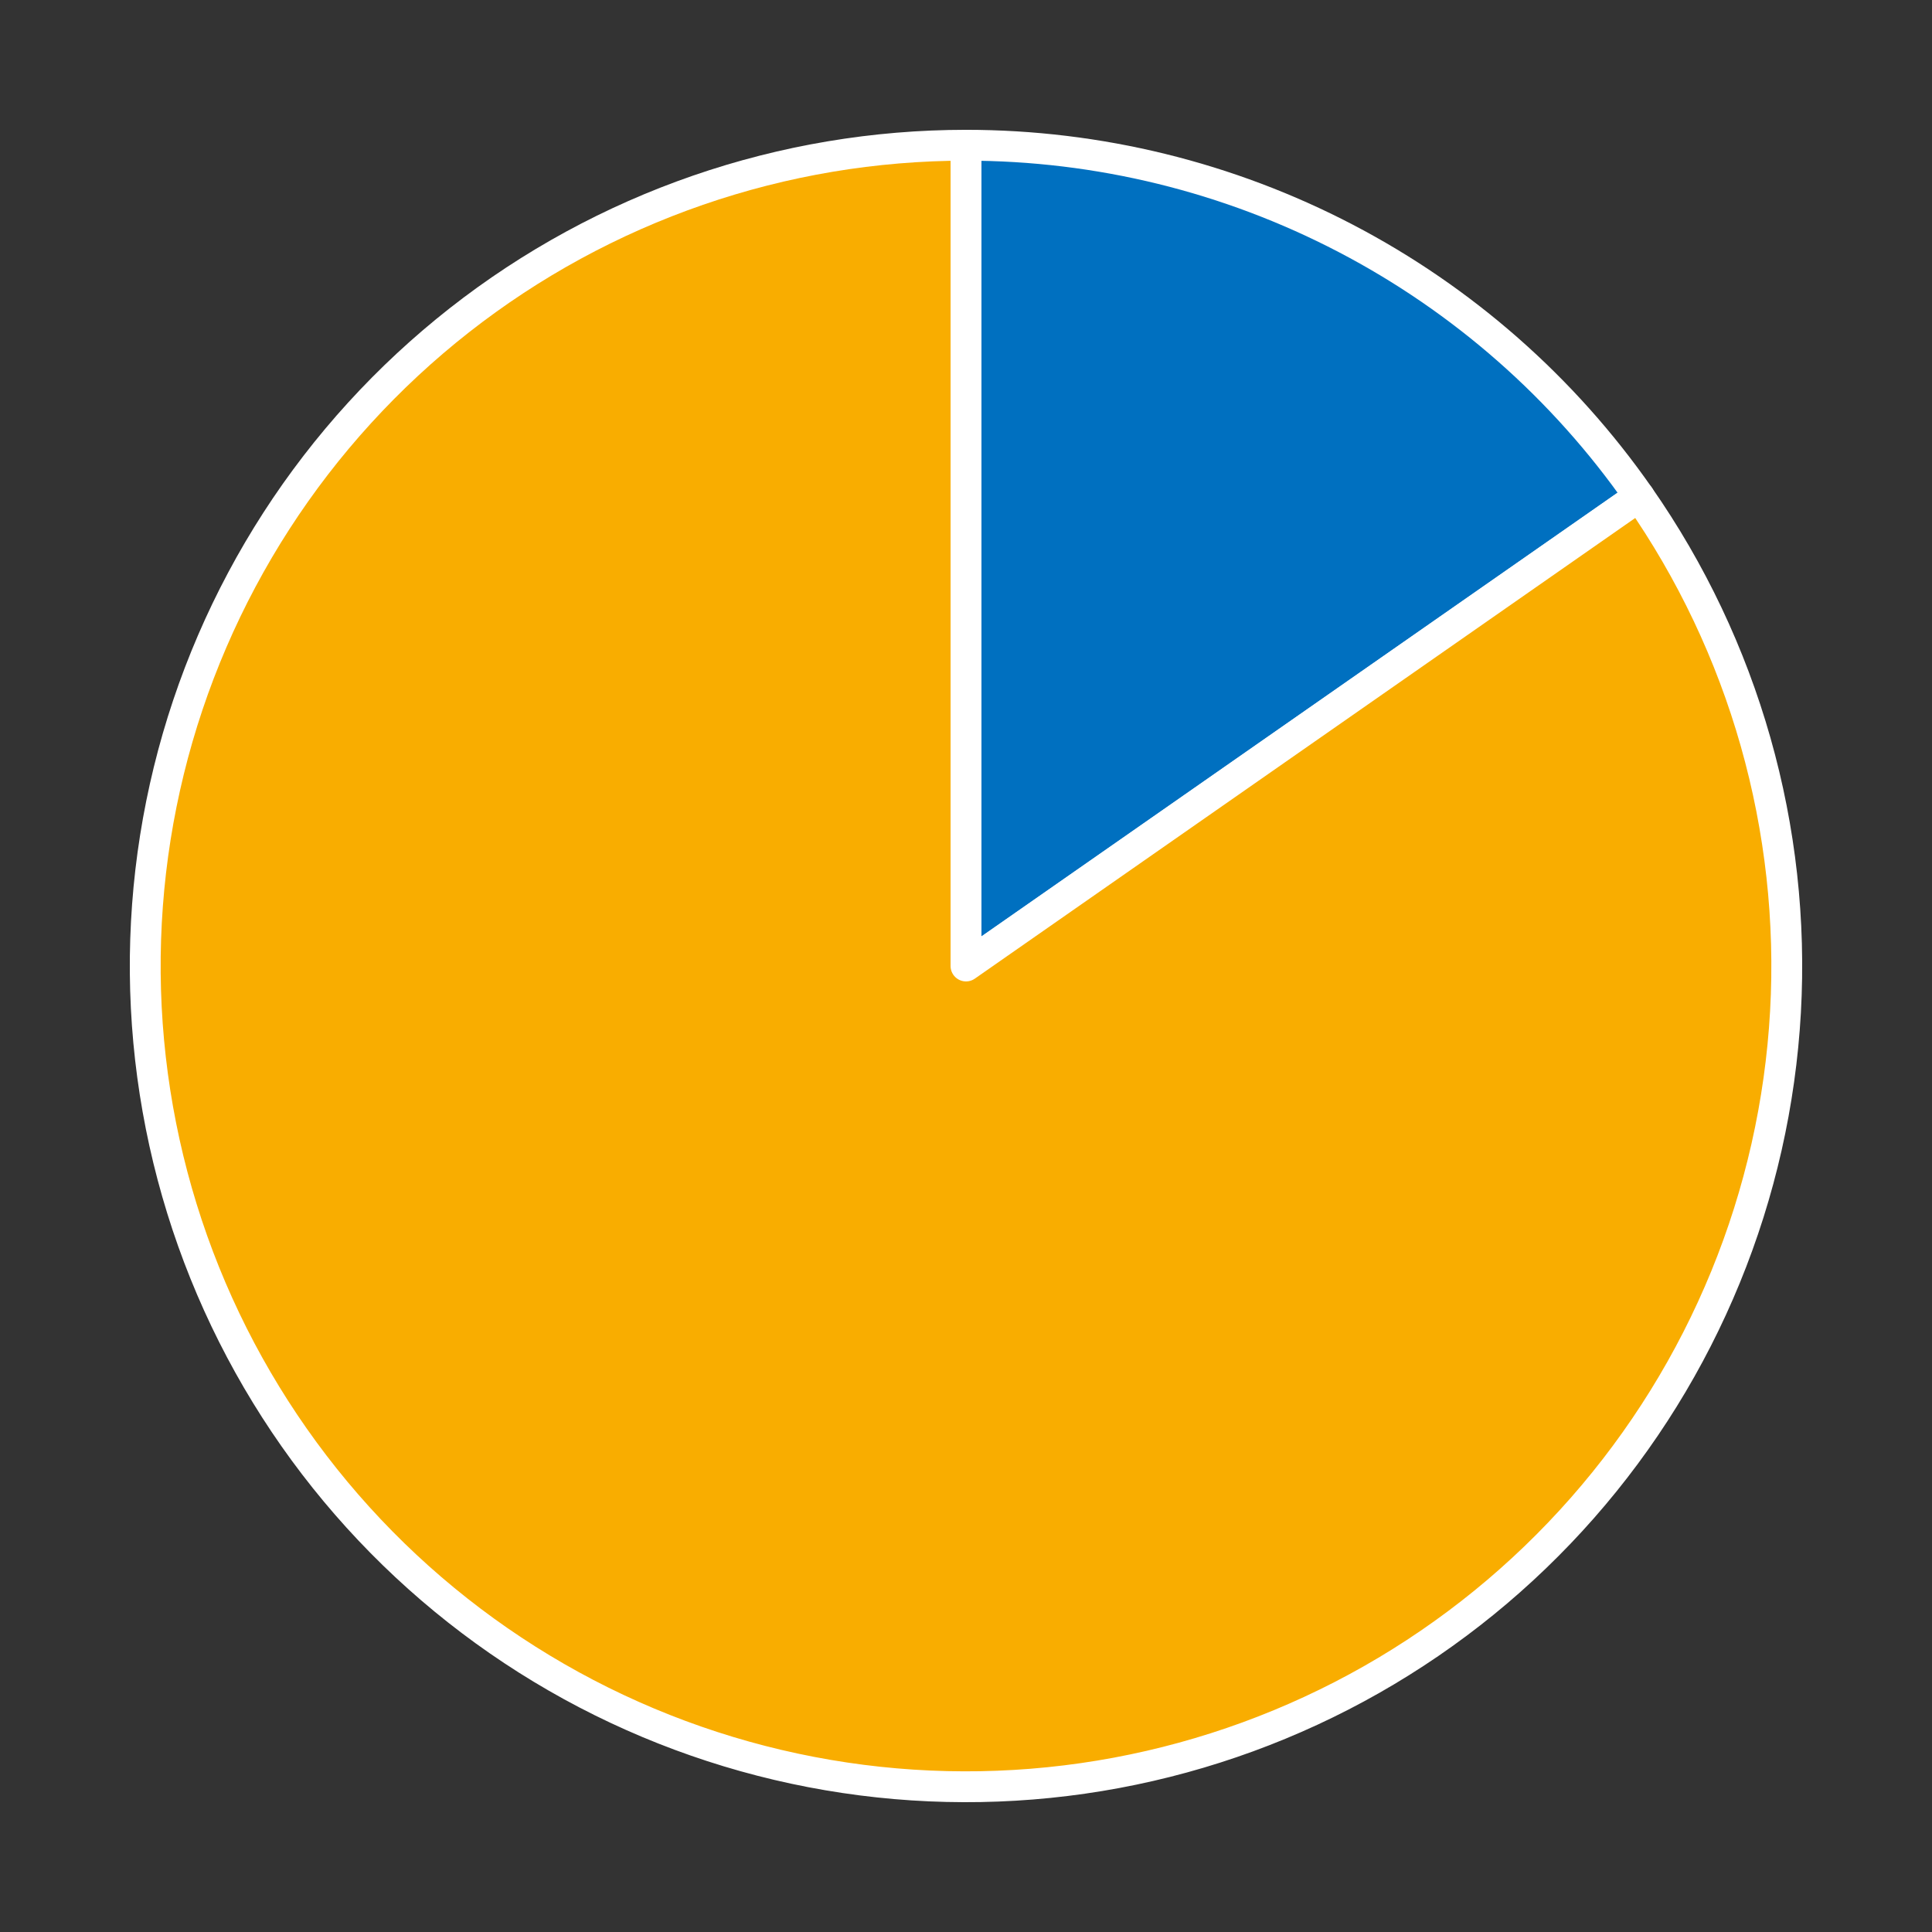 <?xml version="1.0" encoding="utf-8" standalone="no"?>
<!DOCTYPE svg PUBLIC "-//W3C//DTD SVG 1.1//EN"
  "http://www.w3.org/Graphics/SVG/1.1/DTD/svg11.dtd">
<!-- Created with matplotlib (https://matplotlib.org/) -->
<svg height="125.28pt" version="1.1" viewBox="0 0 125.28 125.28" width="125.28pt" xmlns="http://www.w3.org/2000/svg" xmlns:xlink="http://www.w3.org/1999/xlink">
 <rect x="0" y="0" width="125.28" height="125.28" fill="#333333" stroke="none"/>
 <defs>
  <style type="text/css">
*{stroke-linecap:butt;stroke-linejoin:round;}
  </style>
 </defs>
 <g id="figure_1">
  <g id="patch_1">
   <path d="M 0 125.28 
L 125.28 125.28 
L 125.28 0 
L 0 0 
z
" style="fill:none;"/>
  </g>
  <g id="axes_1">
   <g id="patch_2">
    <path d="M 106.292 32.191 
C 101.388 25.16 94.857 19.418 87.257 15.453 
C 79.658 11.488 71.212 9.418 62.64 9.418 
L 62.64 62.64 
L 106.292 32.191 
z
" style="fill:#0070c0;stroke:#ffffff;stroke-linejoin:miter;stroke-width:2;"/>
   </g>
   <g id="patch_3">
    <path d="M 62.64 9.418 
C 56.726 9.418 50.853 10.403 45.263 12.334 
C 39.673 14.265 34.444 17.114 29.791 20.764 
C 25.138 24.415 21.125 28.815 17.919 33.784 
C 14.713 38.754 12.357 44.223 10.948 49.967 
C 9.54 55.711 9.099 61.649 9.643 67.538 
C 10.188 73.427 11.71 79.184 14.147 84.573 
C 16.584 89.961 19.902 94.906 23.965 99.204 
C 28.028 103.501 32.779 107.091 38.023 109.827 
C 43.266 112.562 48.929 114.405 54.778 115.278 
C 60.627 116.152 66.581 116.045 72.395 114.961 
C 78.209 113.877 83.801 111.831 88.943 108.909 
C 94.084 105.986 98.702 102.227 102.608 97.785 
C 106.513 93.344 109.651 88.283 111.892 82.81 
C 114.134 77.337 115.447 71.529 115.779 65.624 
C 116.11 59.719 115.455 53.801 113.841 48.111 
C 112.227 42.422 109.675 37.041 106.292 32.191 
L 62.64 62.64 
L 62.64 9.418 
z
" style="fill:#f9ad00;stroke:#ffffff;stroke-linejoin:miter;stroke-width:2;"/>
   </g>
   <g id="matplotlib.axis_1"/>
   <g id="matplotlib.axis_2"/>
  </g>
 </g>
</svg>
